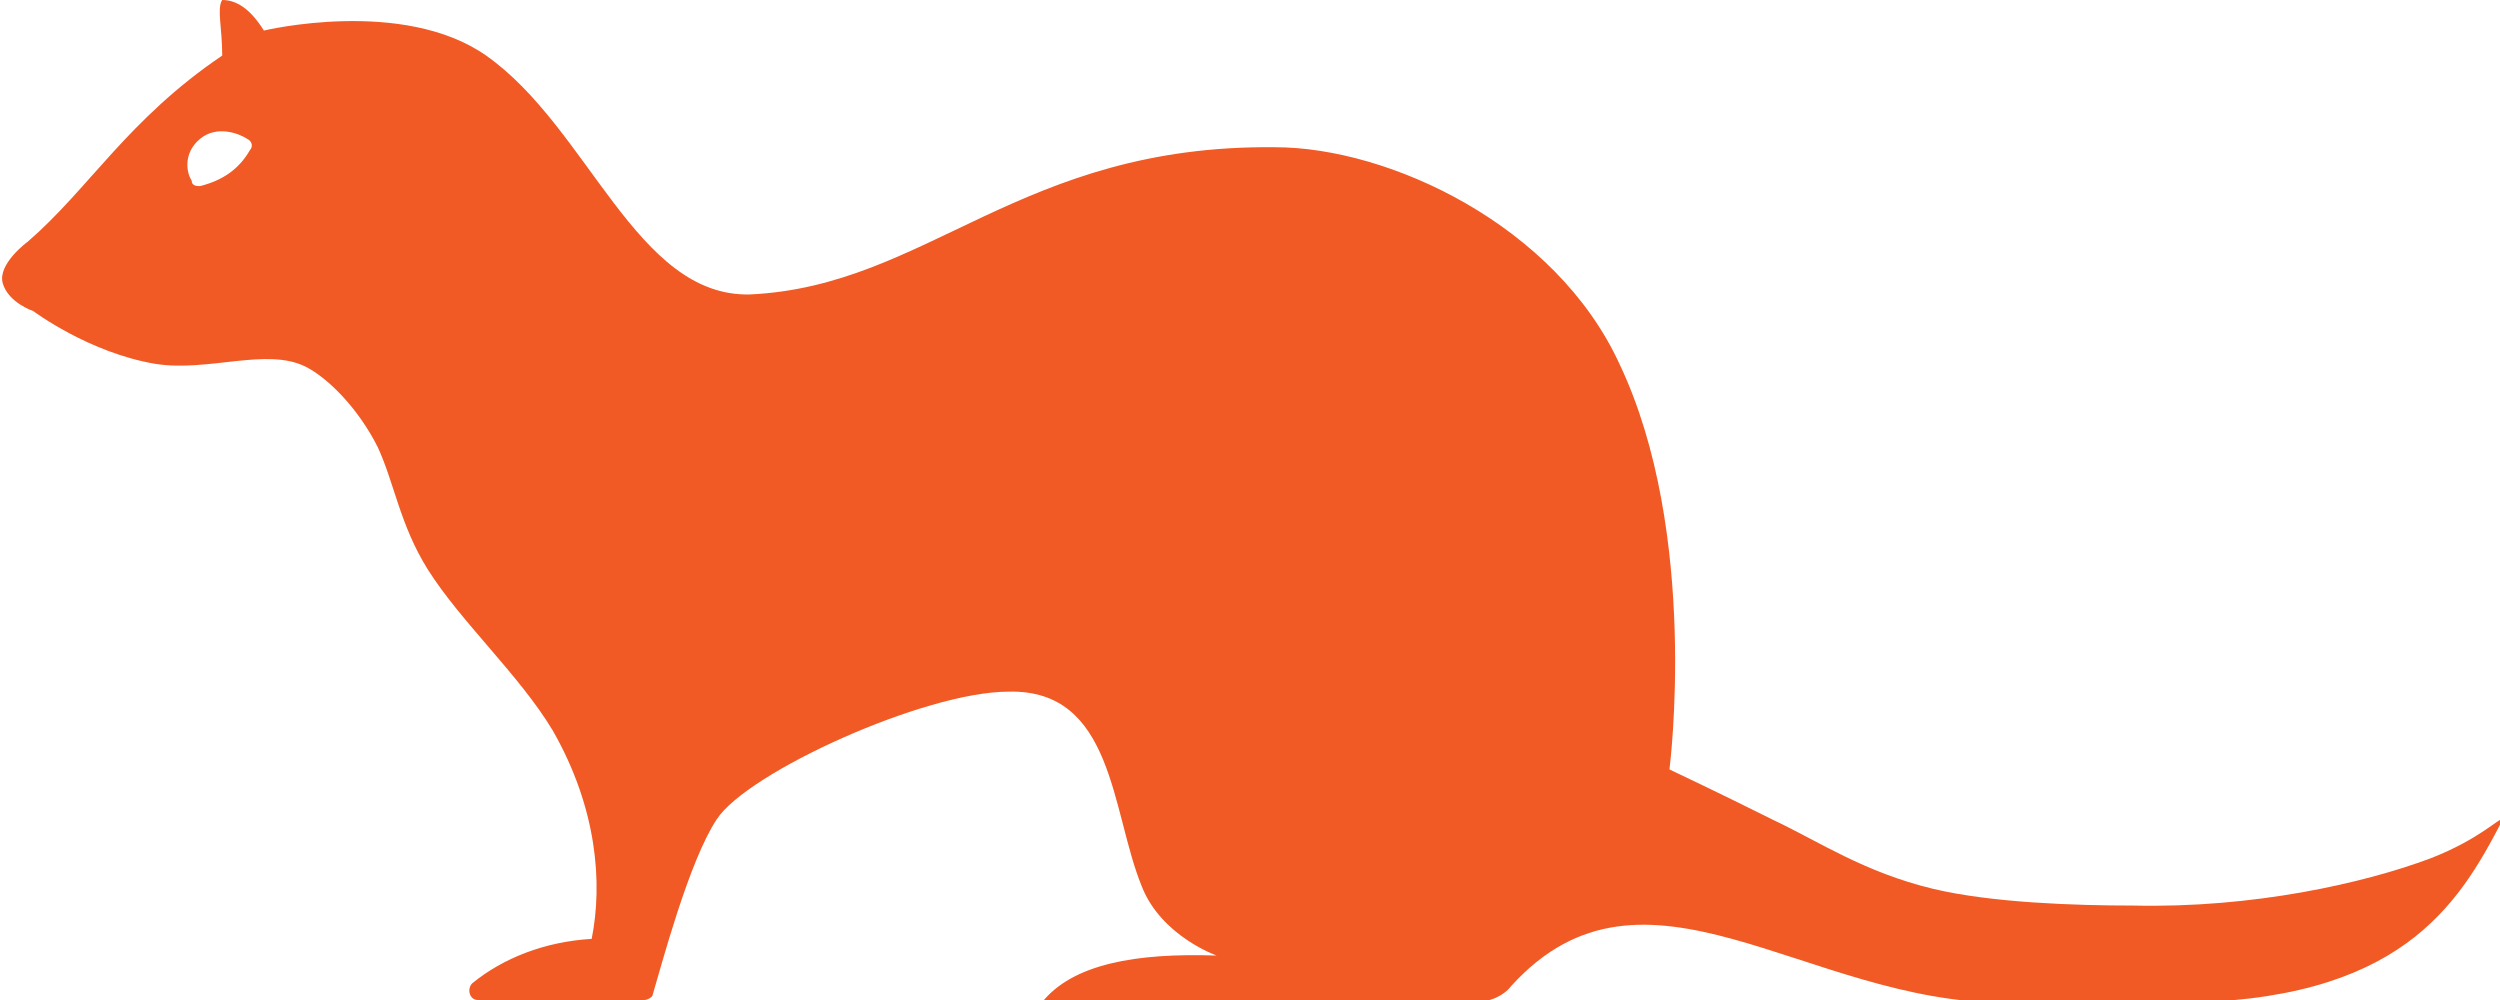 <svg xmlns="http://www.w3.org/2000/svg" viewBox="0 0 90 36" xml:space="preserve">
  <path fill="#f15a24" d="M87.5 30.9c-2.4.9-6.4 1.8-10.7 1.7-2.1 0-5.1-.1-7.2-.6-2.5-.6-4.1-1.7-5.8-2.5-2-1-3.7-1.8-3.7-1.8s1.1-8.5-1.8-14.6C56 8.1 50 5.3 45.9 5.3c-9.2-.1-12.5 5-18.9 5.3-4.1.1-5.8-6-9.5-8.6-3-2.1-8-.9-8-.9C9 .3 8.5 0 8 0c-.2.3 0 1 0 2-3.4 2.3-4.8 4.8-7 6.7 0 0-1.1.8-.9 1.5s1.1 1 1.1 1 2 1.5 4.4 1.9c1.9.3 4-.6 5.4.1.8.4 1.9 1.5 2.6 2.9.6 1.3.8 2.8 1.8 4.4 1.2 1.9 3.3 3.8 4.5 5.8 1.6 2.8 1.8 5.5 1.4 7.5-1.7.1-3.2.7-4.3 1.6-.2.2-.1.6.2.6h6c.1 0 .3-.1.3-.2.3-1 1.3-4.8 2.3-6.3 1.1-1.7 7.5-4.6 10.5-4.6 3.8-.1 3.7 4.3 4.8 7 .7 1.8 2.7 2.5 2.7 2.5-2.9-.1-5.2.3-6.3 1.7H53c.5 0 1.1-.2 1.4-.6 4.8-5.3 10.6.6 17.8.6h6c8.2 0 10.3-3.5 11.9-6.6-.1-.1-.8.7-2.6 1.4zM9 5.4c-.4.7-1 1.1-1.8 1.3-.1 0-.3 0-.3-.2-.2-.3-.3-1 .3-1.5s1.4-.2 1.7 0c.2.1.2.3.1.4z"/>
</svg>